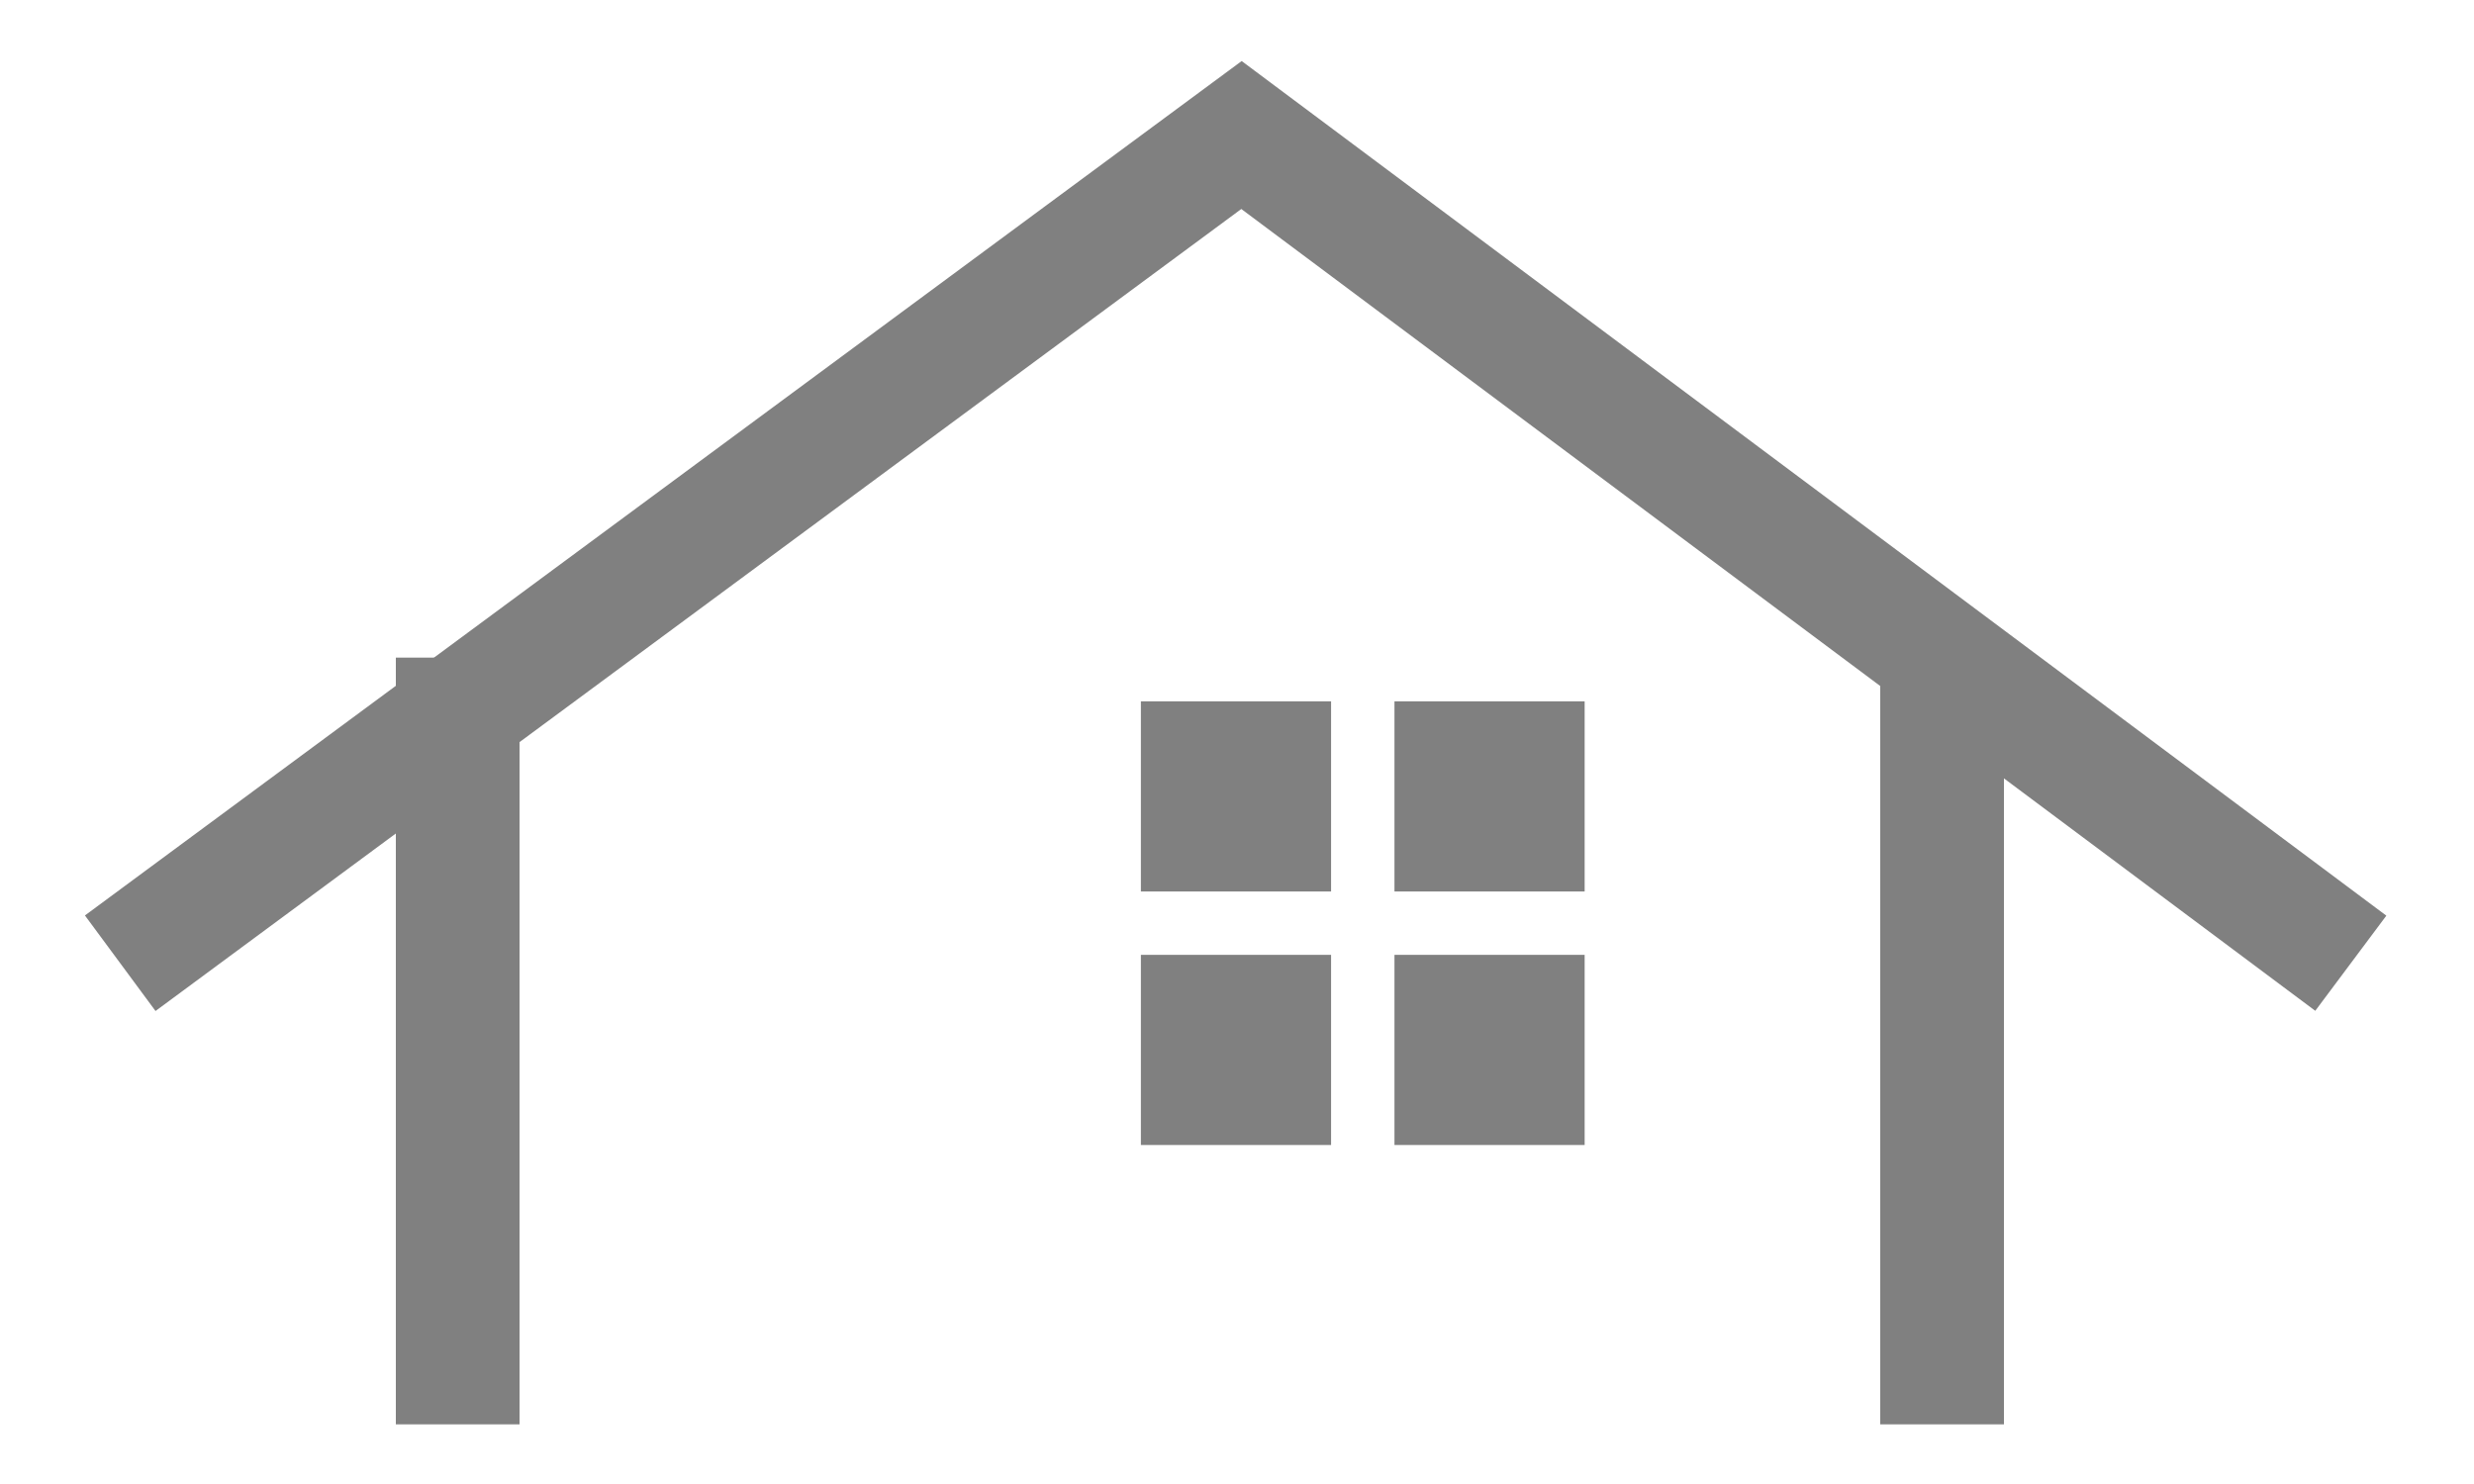 <?xml version="1.0" encoding="utf-8"?>
<!-- Generator: Adobe Illustrator 15.0.2, SVG Export Plug-In  -->
<!DOCTYPE svg PUBLIC "-//W3C//DTD SVG 1.1//EN" "http://www.w3.org/Graphics/SVG/1.1/DTD/svg11.dtd">
<svg version="1.1"
	 xmlns="http://www.w3.org/2000/svg" xmlns:xlink="http://www.w3.org/1999/xlink" xmlns:a="http://ns.adobe.com/AdobeSVGViewerExtensions/3.0/"
	 x="0px" y="0px" width="100px" height="60px" viewBox="1526 836.412 100 60"
	 overflow="visible" enable-background="new 1526 836.412 100 60" xml:space="preserve">
<defs>
</defs>
<rect display="none" fill-rule="evenodd" clip-rule="evenodd" fill="#F5F5F5" width="2014" height="1395"/>
<rect y="708" display="none" fill-rule="evenodd" clip-rule="evenodd" fill="#FFFFFF" width="2014" height="474"/>
<polygon fill="#808080" points="1532.286,877.288 1529.433,873.425 1576.189,838.88 1622.457,873.433 1619.584,877.28 
	1576.174,844.862 "/>
<rect x="1542" y="863" fill="#808080" width="5" height="31"/>
<rect x="1602" y="863" fill="#808080" width="5" height="31"/>
<rect x="1572.115" y="864.768" fill-rule="evenodd" clip-rule="evenodd" fill="#808080" width="7.688" height="7.688"/>
<rect x="1582.365" y="864.768" fill-rule="evenodd" clip-rule="evenodd" fill="#808080" width="7.687" height="7.688"/>
<rect x="1572.115" y="875.018" fill-rule="evenodd" clip-rule="evenodd" fill="#808080" width="7.688" height="7.688"/>
<rect x="1582.365" y="875.018" fill-rule="evenodd" clip-rule="evenodd" fill="#808080" width="7.687" height="7.688"/>
<rect x="1526" y="836" fill-rule="evenodd" clip-rule="evenodd" fill="none" width="100" height="60"/>
</svg>
